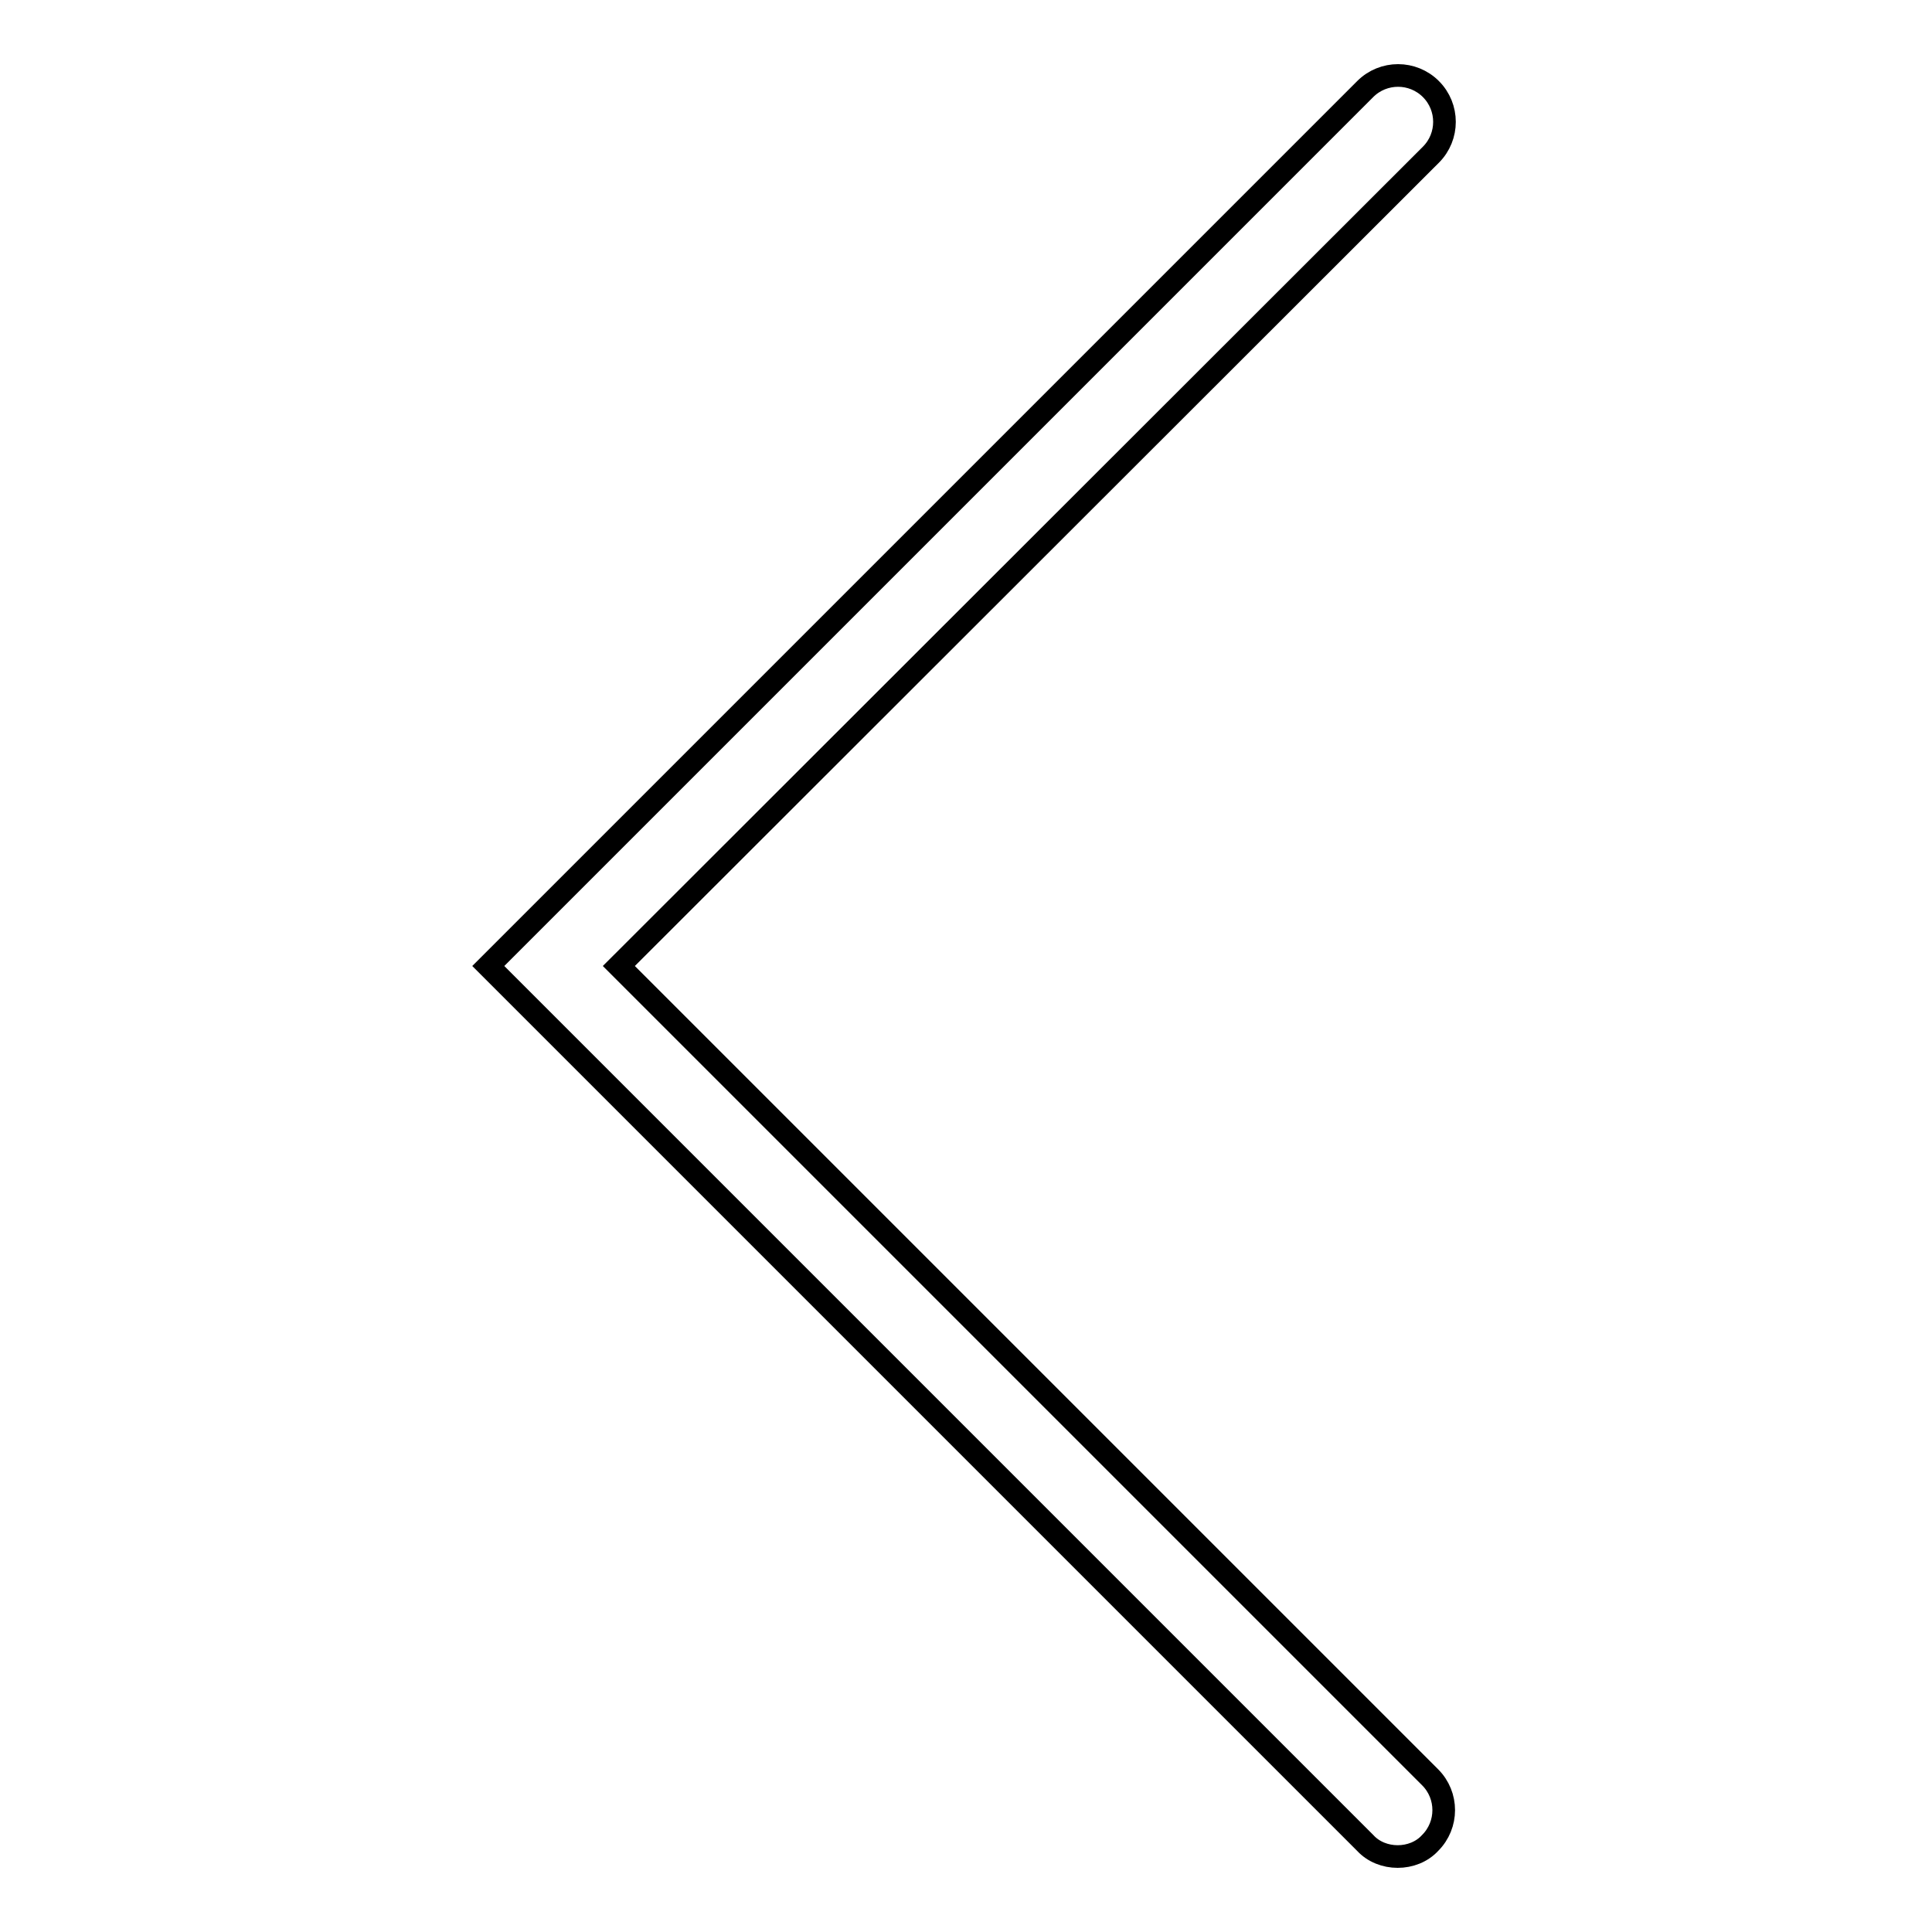 <?xml version="1.0" encoding="utf-8"?>
<!-- Svg Vector Icons : http://www.onlinewebfonts.com/icon -->
<!DOCTYPE svg PUBLIC "-//W3C//DTD SVG 1.1//EN" "http://www.w3.org/Graphics/SVG/1.1/DTD/svg11.dtd">
<svg version="1.1" xmlns="http://www.w3.org/2000/svg" xmlns:xlink="http://www.w3.org/1999/xlink" x="0px" y="0px" viewBox="0 0 256 256" enable-background="new 0 0 256 256" xml:space="preserve">
<g> <path stroke-width="3" fill-opacity="0" stroke="#000000"  d="M185.2,246c-1.6,0-3.2-0.6-4.3-1.8L64.7,128L180.9,11.8c2.4-2.4,6.3-2.4,8.7,0c2.4,2.4,2.4,6.3,0,8.7 L82,128l107.5,107.5c2.4,2.4,2.4,6.3,0,8.7C188.4,245.4,186.8,246,185.2,246L185.2,246z"/></g>
</svg>